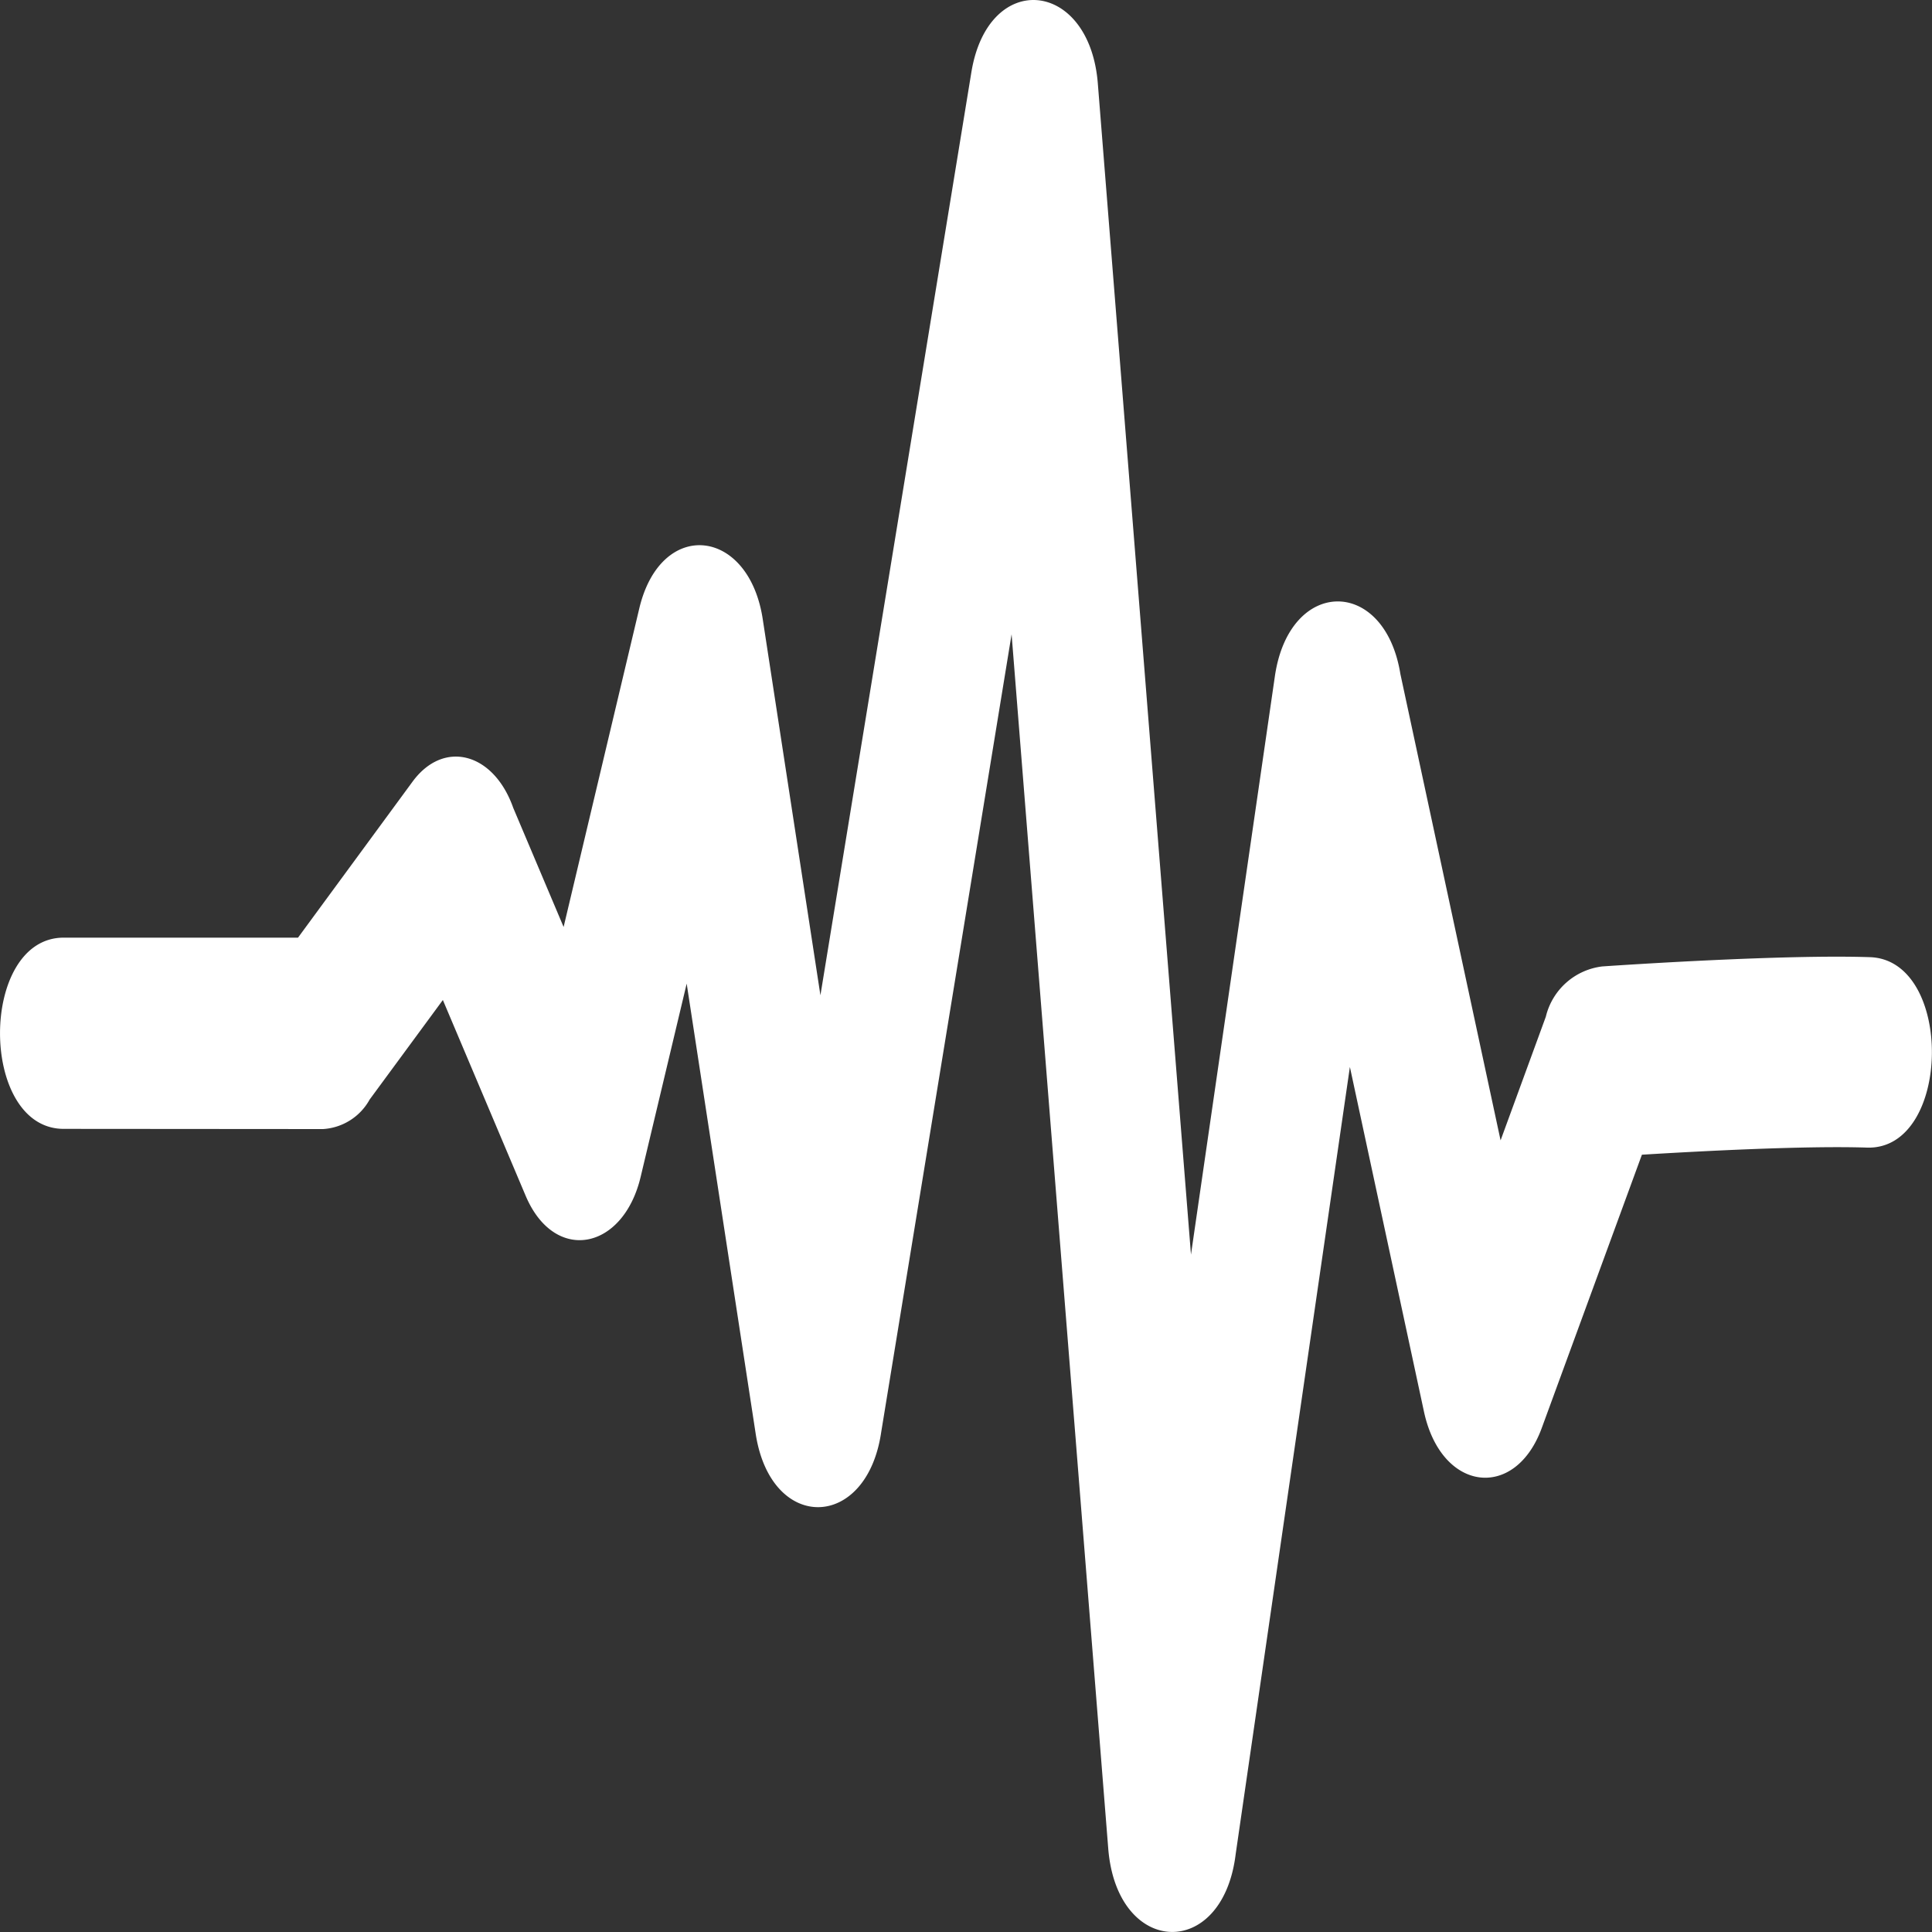 <svg xmlns="http://www.w3.org/2000/svg" width="40" height="40" viewBox="0 0 40 40">
  <rect x="0" y="0" width="40" height="40" fill="#333333" stroke="none"/>
  <g id="noun_waveform_3418878_1_" data-name="noun_waveform_3418878 (1)" transform="translate(-15.512 -147.935)">
    <g id="Group_34" data-name="Group 34" transform="translate(15.513 147.935)">
      <path id="Path_72" data-name="Path 72" d="M16.831,171.307c-1.758,0-1.758-3.959,0-3.959h4.851l2.37-3.228c.649-.885,1.684-.6,2.086.541l1.043,2.466,1.565-6.588c.444-1.889,2.285-1.689,2.562.243l1.19,7.759,3.125-19.109c.349-2.136,2.452-1.924,2.619.24l1.928,24.238,1.736-11.967c.295-2.057,2.274-2.075,2.6-.051l2.074,9.653.937-2.561a1.37,1.37,0,0,1,1.168-1.04c.465-.032,3.769-.251,5.537-.192,1.751.05,1.7,3.993-.052,3.943-1.282-.043-3.506.076-4.664.147l-2.072,5.654c-.55,1.513-2.083,1.335-2.441-.338l-1.533-7.133-2.365,16.3c-.271,2.21-2.466,2.121-2.639-.129l-2-25.129-2.7,16.521c-.3,2.046-2.29,2.083-2.6.021L29.729,168.3l-.951,3.992c-.361,1.535-1.786,1.811-2.383.4l-1.714-4.053L23.165,170.7a1.184,1.184,0,0,1-.966.611Z" transform="translate(-15.513 -147.935)" fill="#fff"/>
    </g>
  </g>
</svg>
